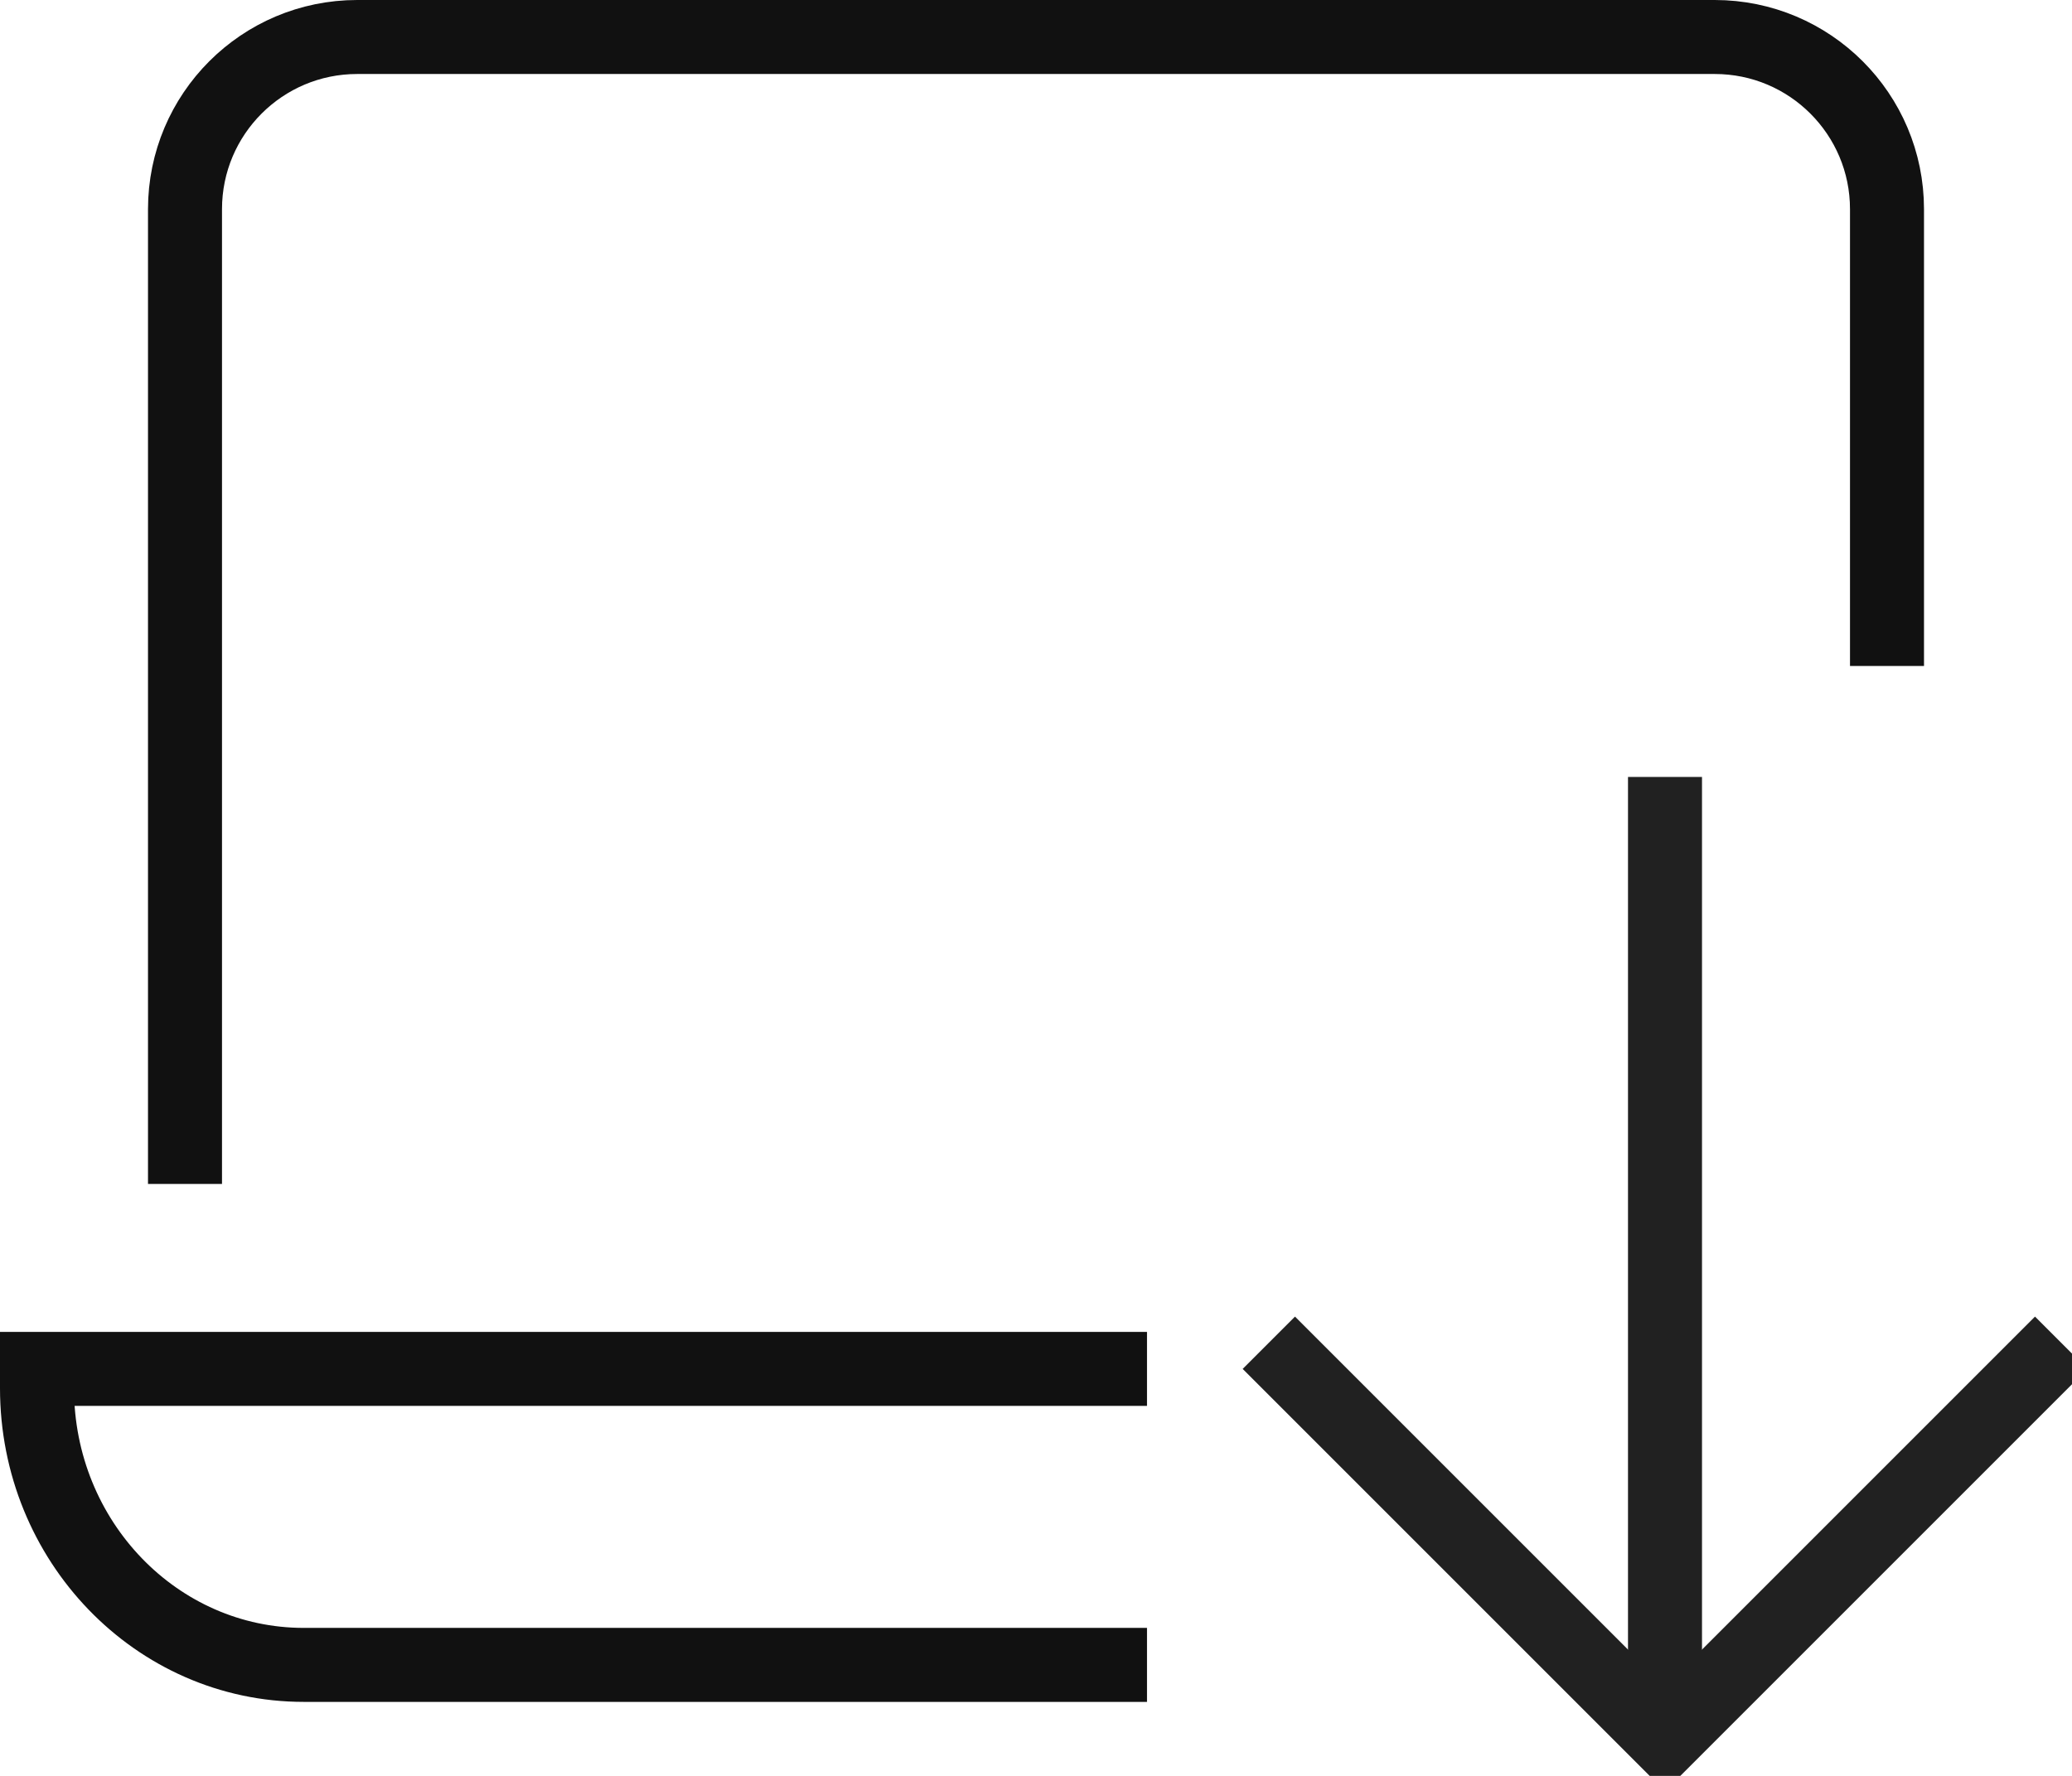 <?xml version="1.0" encoding="UTF-8"?>
<svg width="28px" height="24px" viewBox="0 0 28 24" version="1.1" xmlns="http://www.w3.org/2000/svg" xmlns:xlink="http://www.w3.org/1999/xlink">
    <title>Tools/53 - Software download/Software download - 16</title>
    <g id="EMEA_Transition_Page_enhancement" stroke="none" stroke-width="1" fill="none" fill-rule="evenodd">
        <g id="Group" transform="translate(-2, -5)">
            <g id="Icon" transform="translate(2.5, 5.5)">
                <path d="M2,15 L2,2.327 C2,1.042 3.042,0 4.327,0 L22.672,0 C23.958,0 25,1.042 25,2.327 L25,8" id="Path" stroke="#111111" stroke-linecap="square"></path>
                <path d="M14.5,18 L0,18 L0,18.261 C0,20.326 1.614,22 3.605,22 L14.5,22" id="Path" stroke="#111111" stroke-linecap="square"></path>
                <line x1="22" y1="10" x2="22" y2="23" id="Path" stroke="#212121"></line>
                <polyline id="Path" stroke="#212121" stroke-linecap="square" points="27 18 22 23 17 18"></polyline>
            </g>
        </g>
    </g>
</svg>
